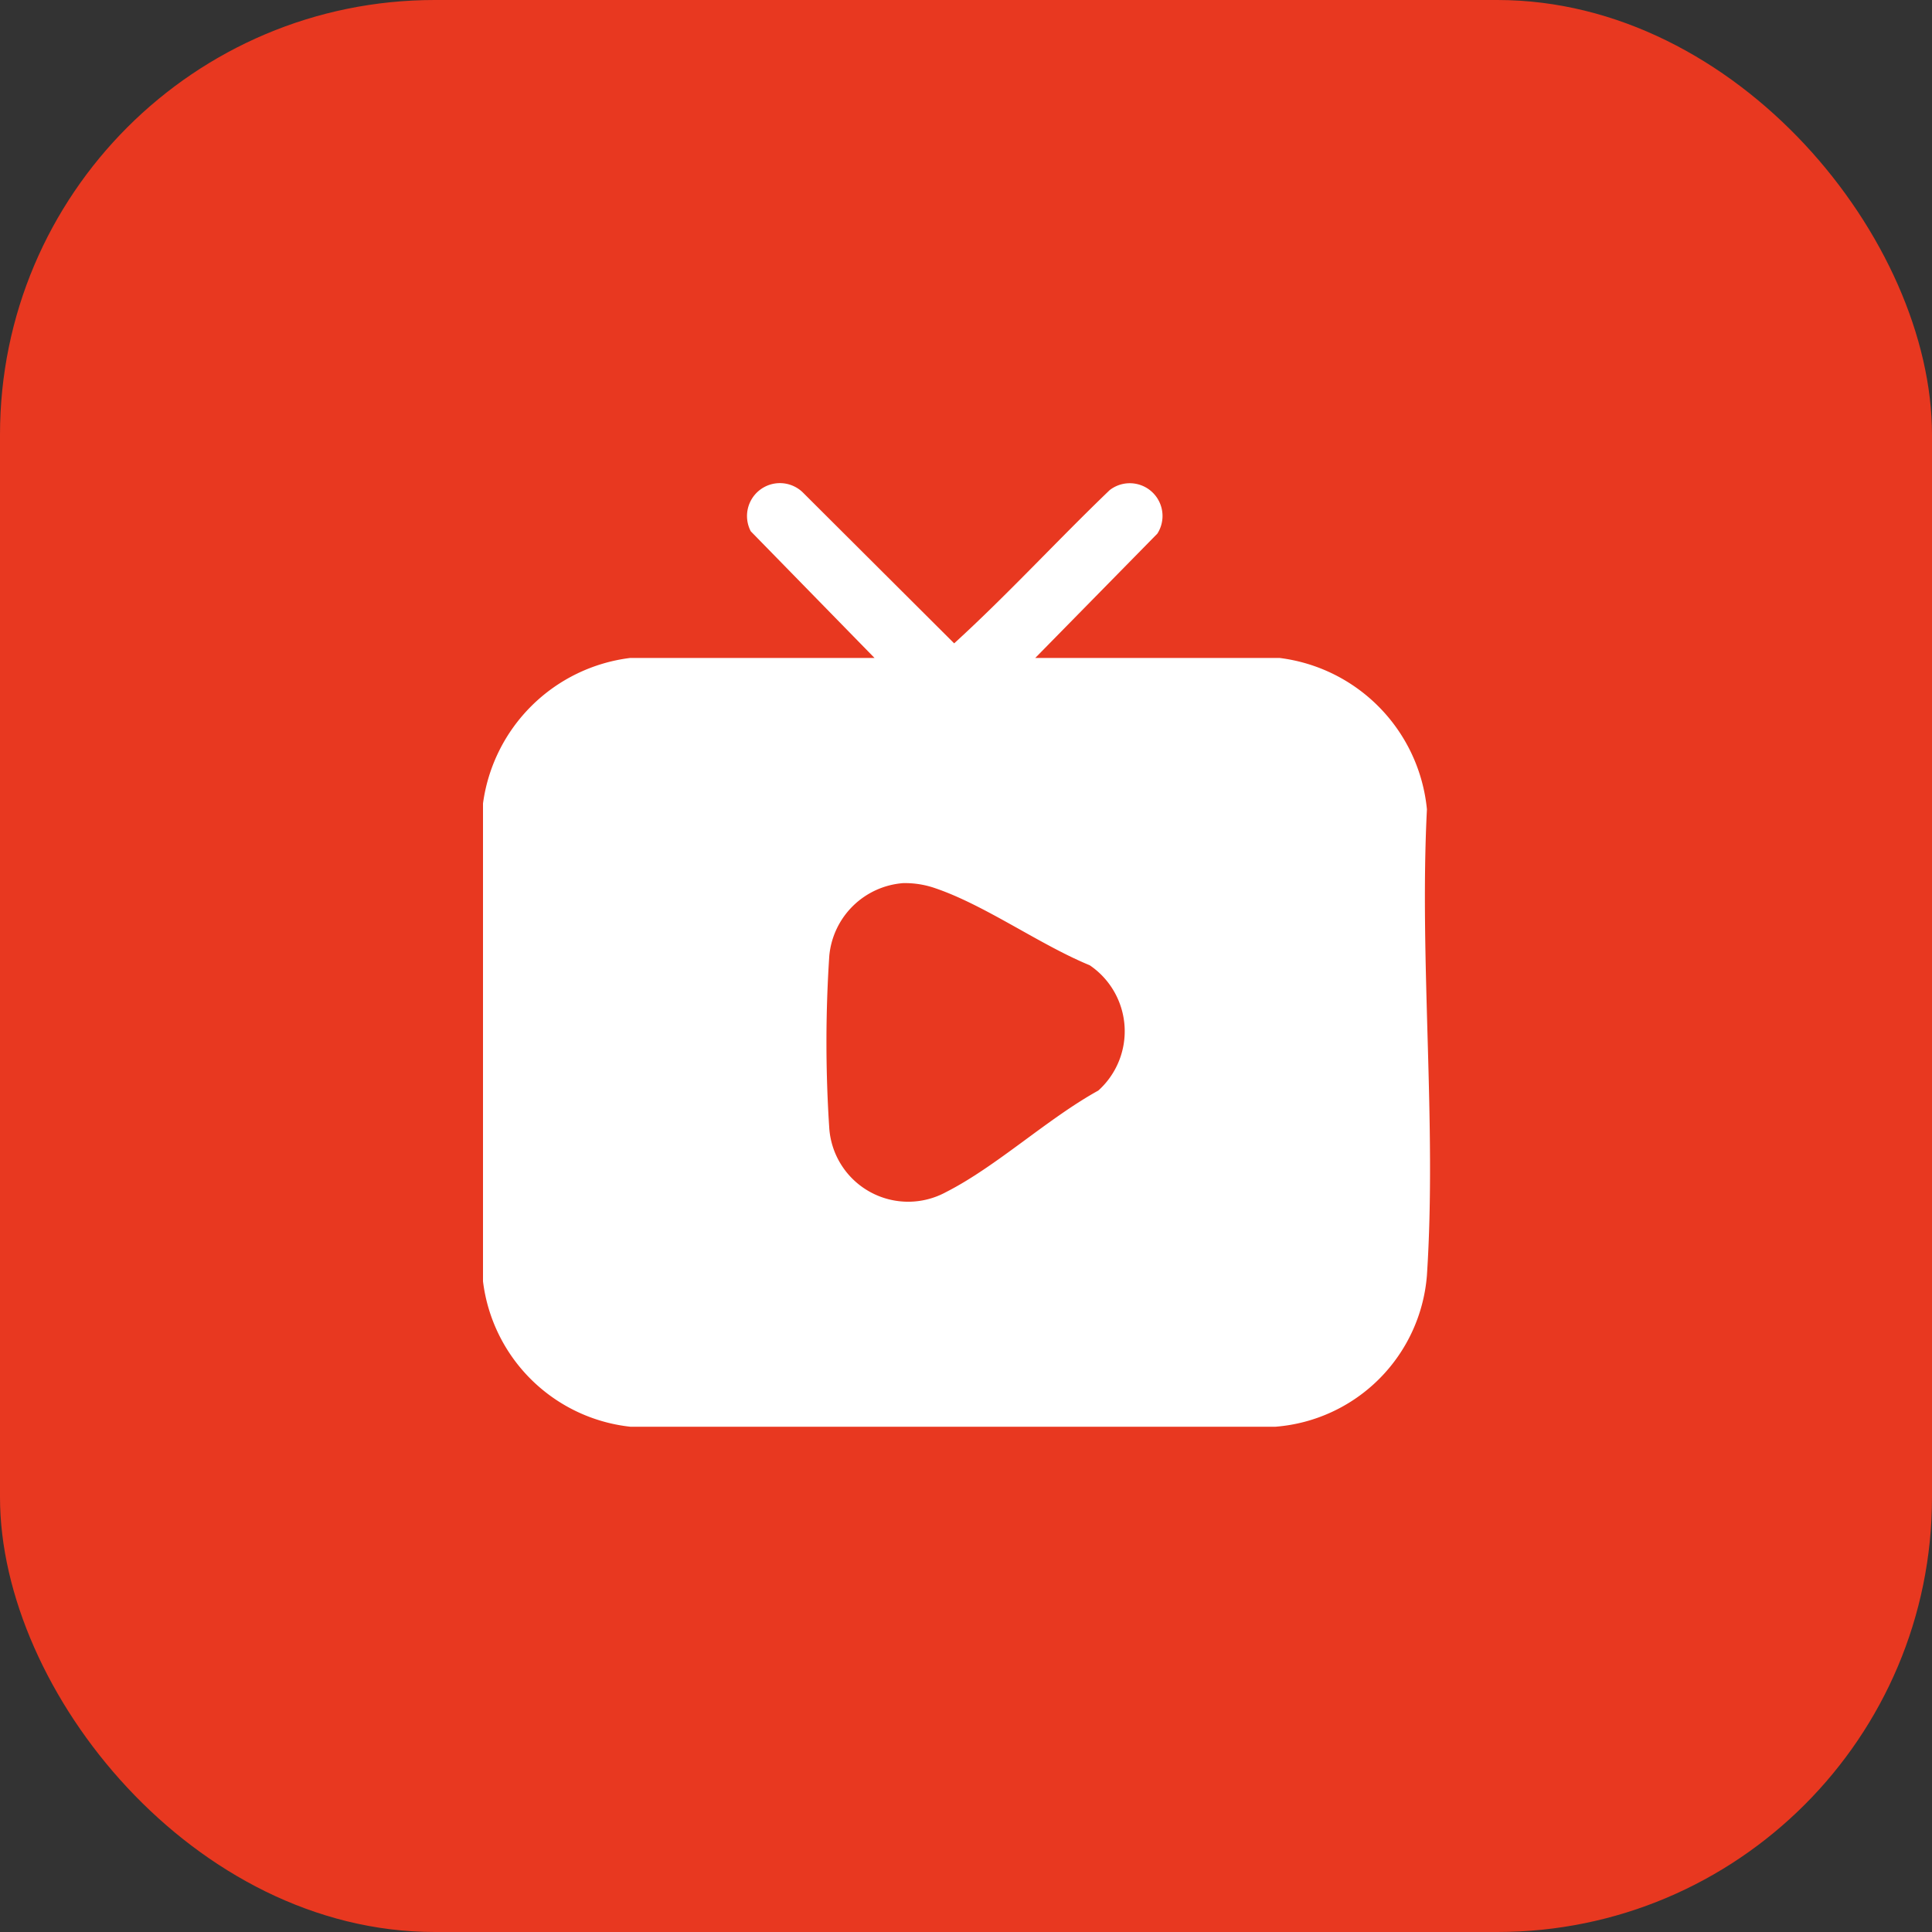 <svg xmlns="http://www.w3.org/2000/svg" width="40" height="40" viewBox="0 0 40 40">
    <rect x="0" y="0" width="40" height="40" fill="#333333" stroke="none"/>
    <defs>
        <clipPath id="5yju0611sa">
            <path data-name="Прямоугольник 14299" style="fill:#fff" d="M0 0h19.608v19.539H0z"/>
        </clipPath>
    </defs>
    <g data-name="YouTube Channel Scraper" transform="translate(-724 -1314)">
        <rect data-name="Прямоугольник 14298" width="40" height="40" rx="9" transform="translate(724 1314)" style="fill:#e83820"/>
        <g data-name="Сгруппировать 17948">
            <g data-name="Сгруппировать 17947" style="clip-path:url(#5yju0611sa)" transform="translate(734 1324)">
                <path data-name="Контур 67915" d="M11.434 3.622h5.056a3.5 3.5 0 0 1 3.053 3.134c-.16 3.157.205 6.513 0 9.647a3.413 3.413 0 0 1-3.136 3.136H3.051A3.45 3.45 0 0 1 0 16.528V6.635a3.508 3.508 0 0 1 3.05-3.013h5.056L5.544 1A.681.681 0 0 1 6.613.187L9.755 3.32c1.105-1.008 2.133-2.13 3.219-3.172a.678.678 0 0 1 .988.9zM8.7 8.284a1.664 1.664 0 0 0-1.53 1.5 27.156 27.156 0 0 0 0 3.587 1.638 1.638 0 0 0 2.42 1.308c1.046-.532 2.1-1.521 3.149-2.1a1.651 1.651 0 0 0-.177-2.594c-1.032-.425-2.157-1.239-3.189-1.592a1.908 1.908 0 0 0-.673-.109" style="fill:#fff"/>
            </g>
        </g>
    </g>
</svg>
